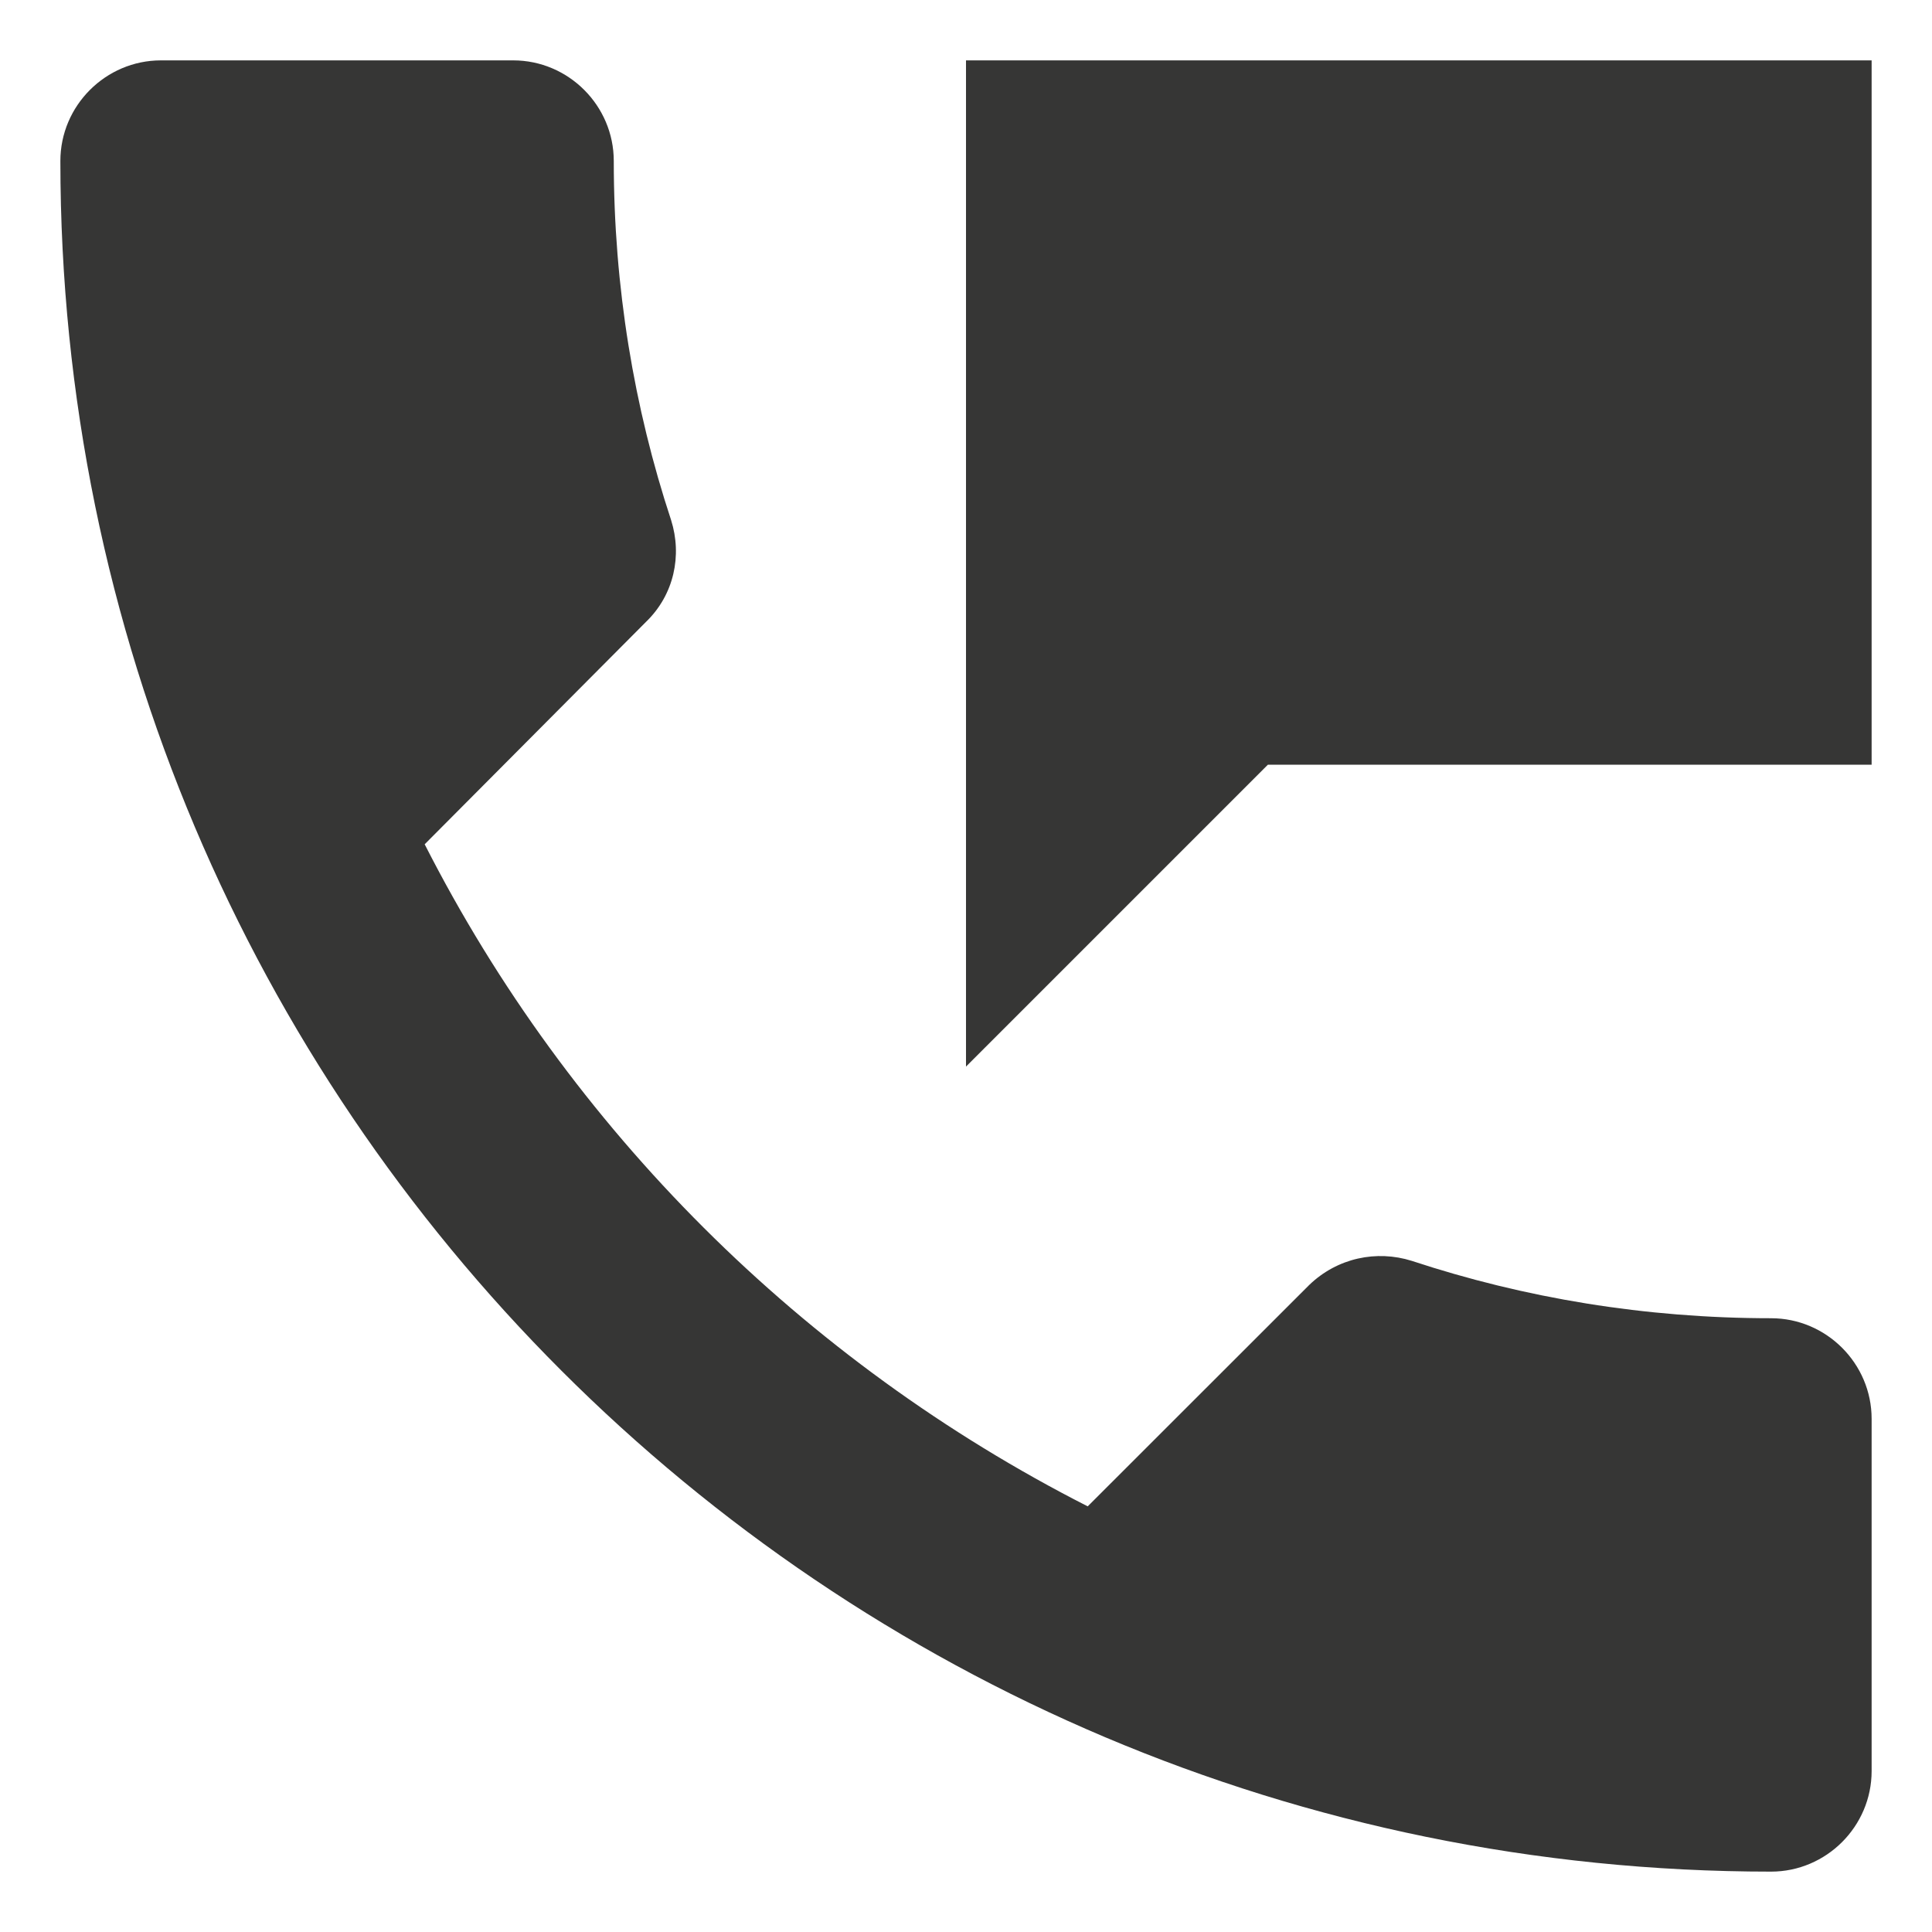 <?xml version="1.0" encoding="UTF-8"?> <svg xmlns="http://www.w3.org/2000/svg" width="16" height="16" viewBox="0 0 16 16" fill="none"> <path d="M14.667 10.917C13.625 10.917 12.625 10.75 11.692 10.442C11.4 10.35 11.075 10.417 10.842 10.642L9.008 12.475C6.65 11.275 4.717 9.35 3.517 6.992L5.35 5.15C5.583 4.925 5.65 4.6 5.558 4.308C5.25 3.375 5.083 2.375 5.083 1.333C5.083 0.875 4.708 0.5 4.25 0.5H1.333C0.875 0.5 0.5 0.875 0.5 1.333C0.5 9.158 6.842 15.5 14.667 15.5C15.125 15.5 15.5 15.125 15.5 14.667V11.75C15.5 11.292 15.125 10.917 14.667 10.917ZM8 0.5V8.833L10.5 6.333H15.5V0.5H8Z" fill="#363635"></path> </svg> 